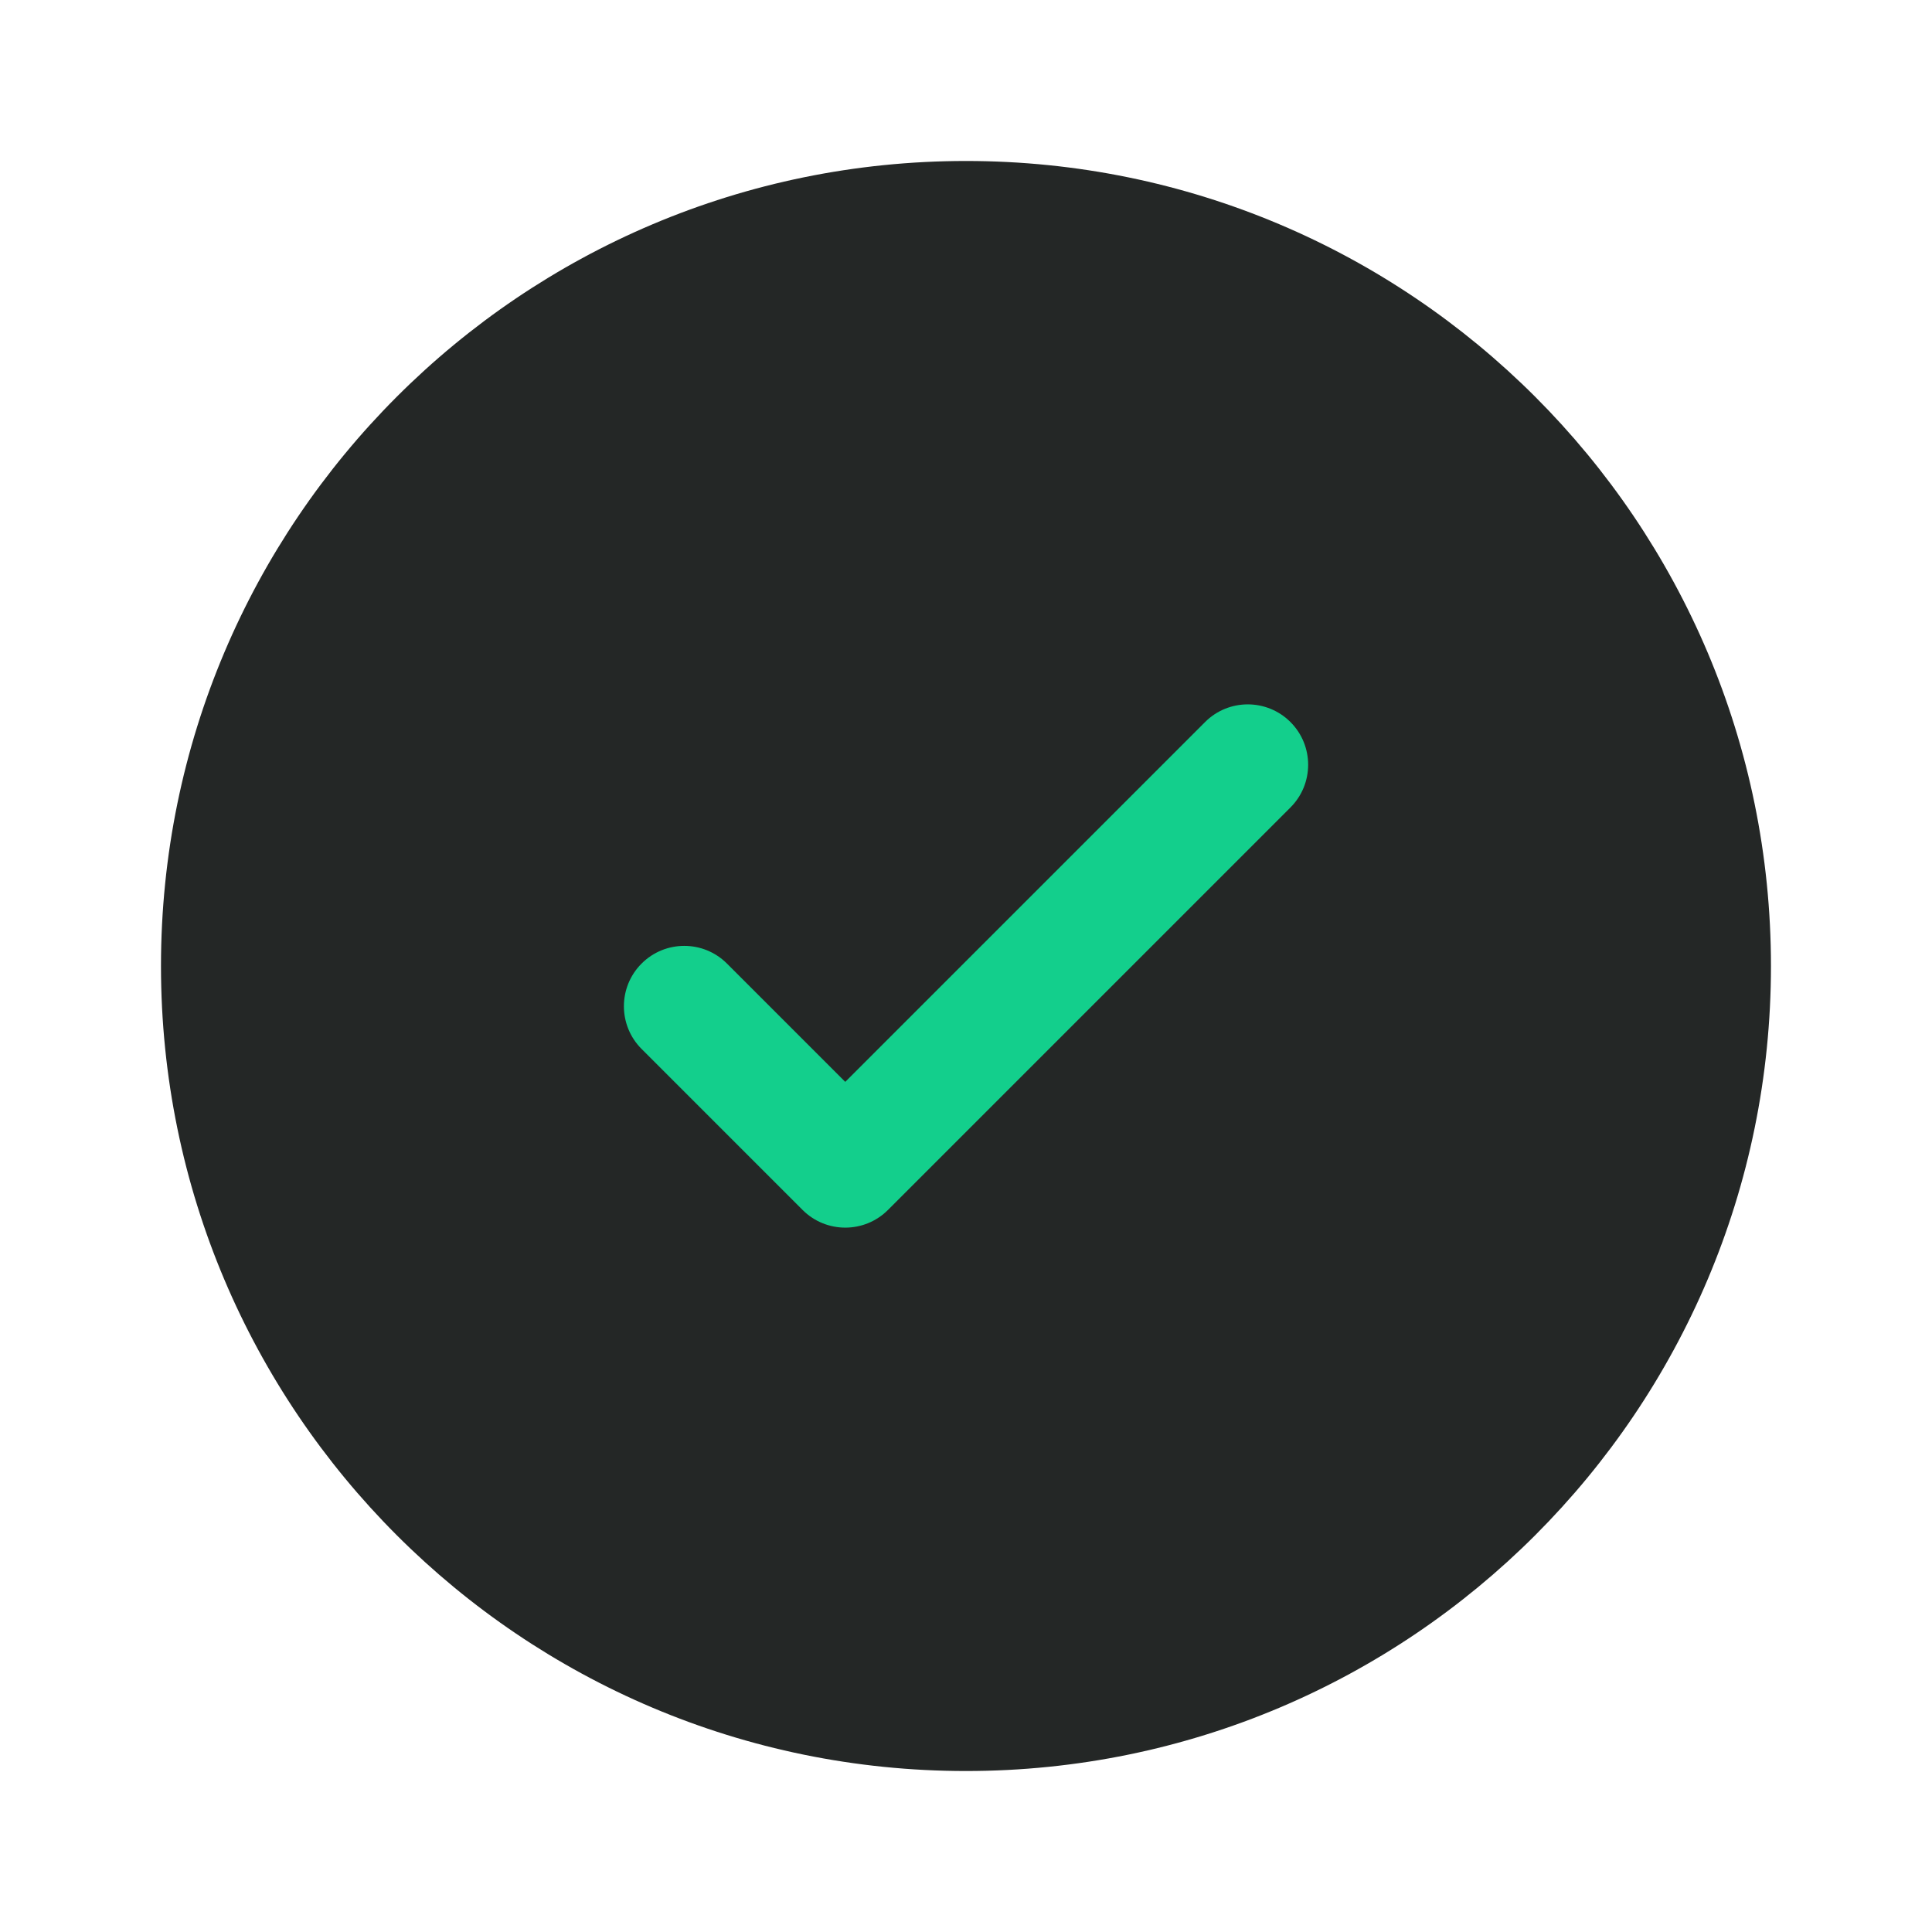 <svg
   width="34"
   height="34"
   viewBox="0 0 34 34"
   fill="none"
   xmlns="http://www.w3.org/2000/svg"
>
   <path
      d="M31.166 17C31.166 24.824 24.824 31.167 17 31.167C9.176 31.167 2.833 24.824 2.833 17C2.833 9.176 9.176 2.833 17 2.833C24.824 2.833 31.166 9.176 31.166 17Z"
      fill="#242726"
   />
   <path
      d="M22.71 12.707C23.125 13.122 23.125 13.795 22.71 14.21L15.627 21.293C15.212 21.708 14.539 21.708 14.124 21.293L11.291 18.46C10.876 18.045 10.876 17.372 11.291 16.957C11.706 16.542 12.378 16.542 12.793 16.957L14.875 19.039L18.041 15.873L21.207 12.707C21.622 12.292 22.295 12.292 22.71 12.707Z"
      fill="#13CF8C"
   />
</svg>
